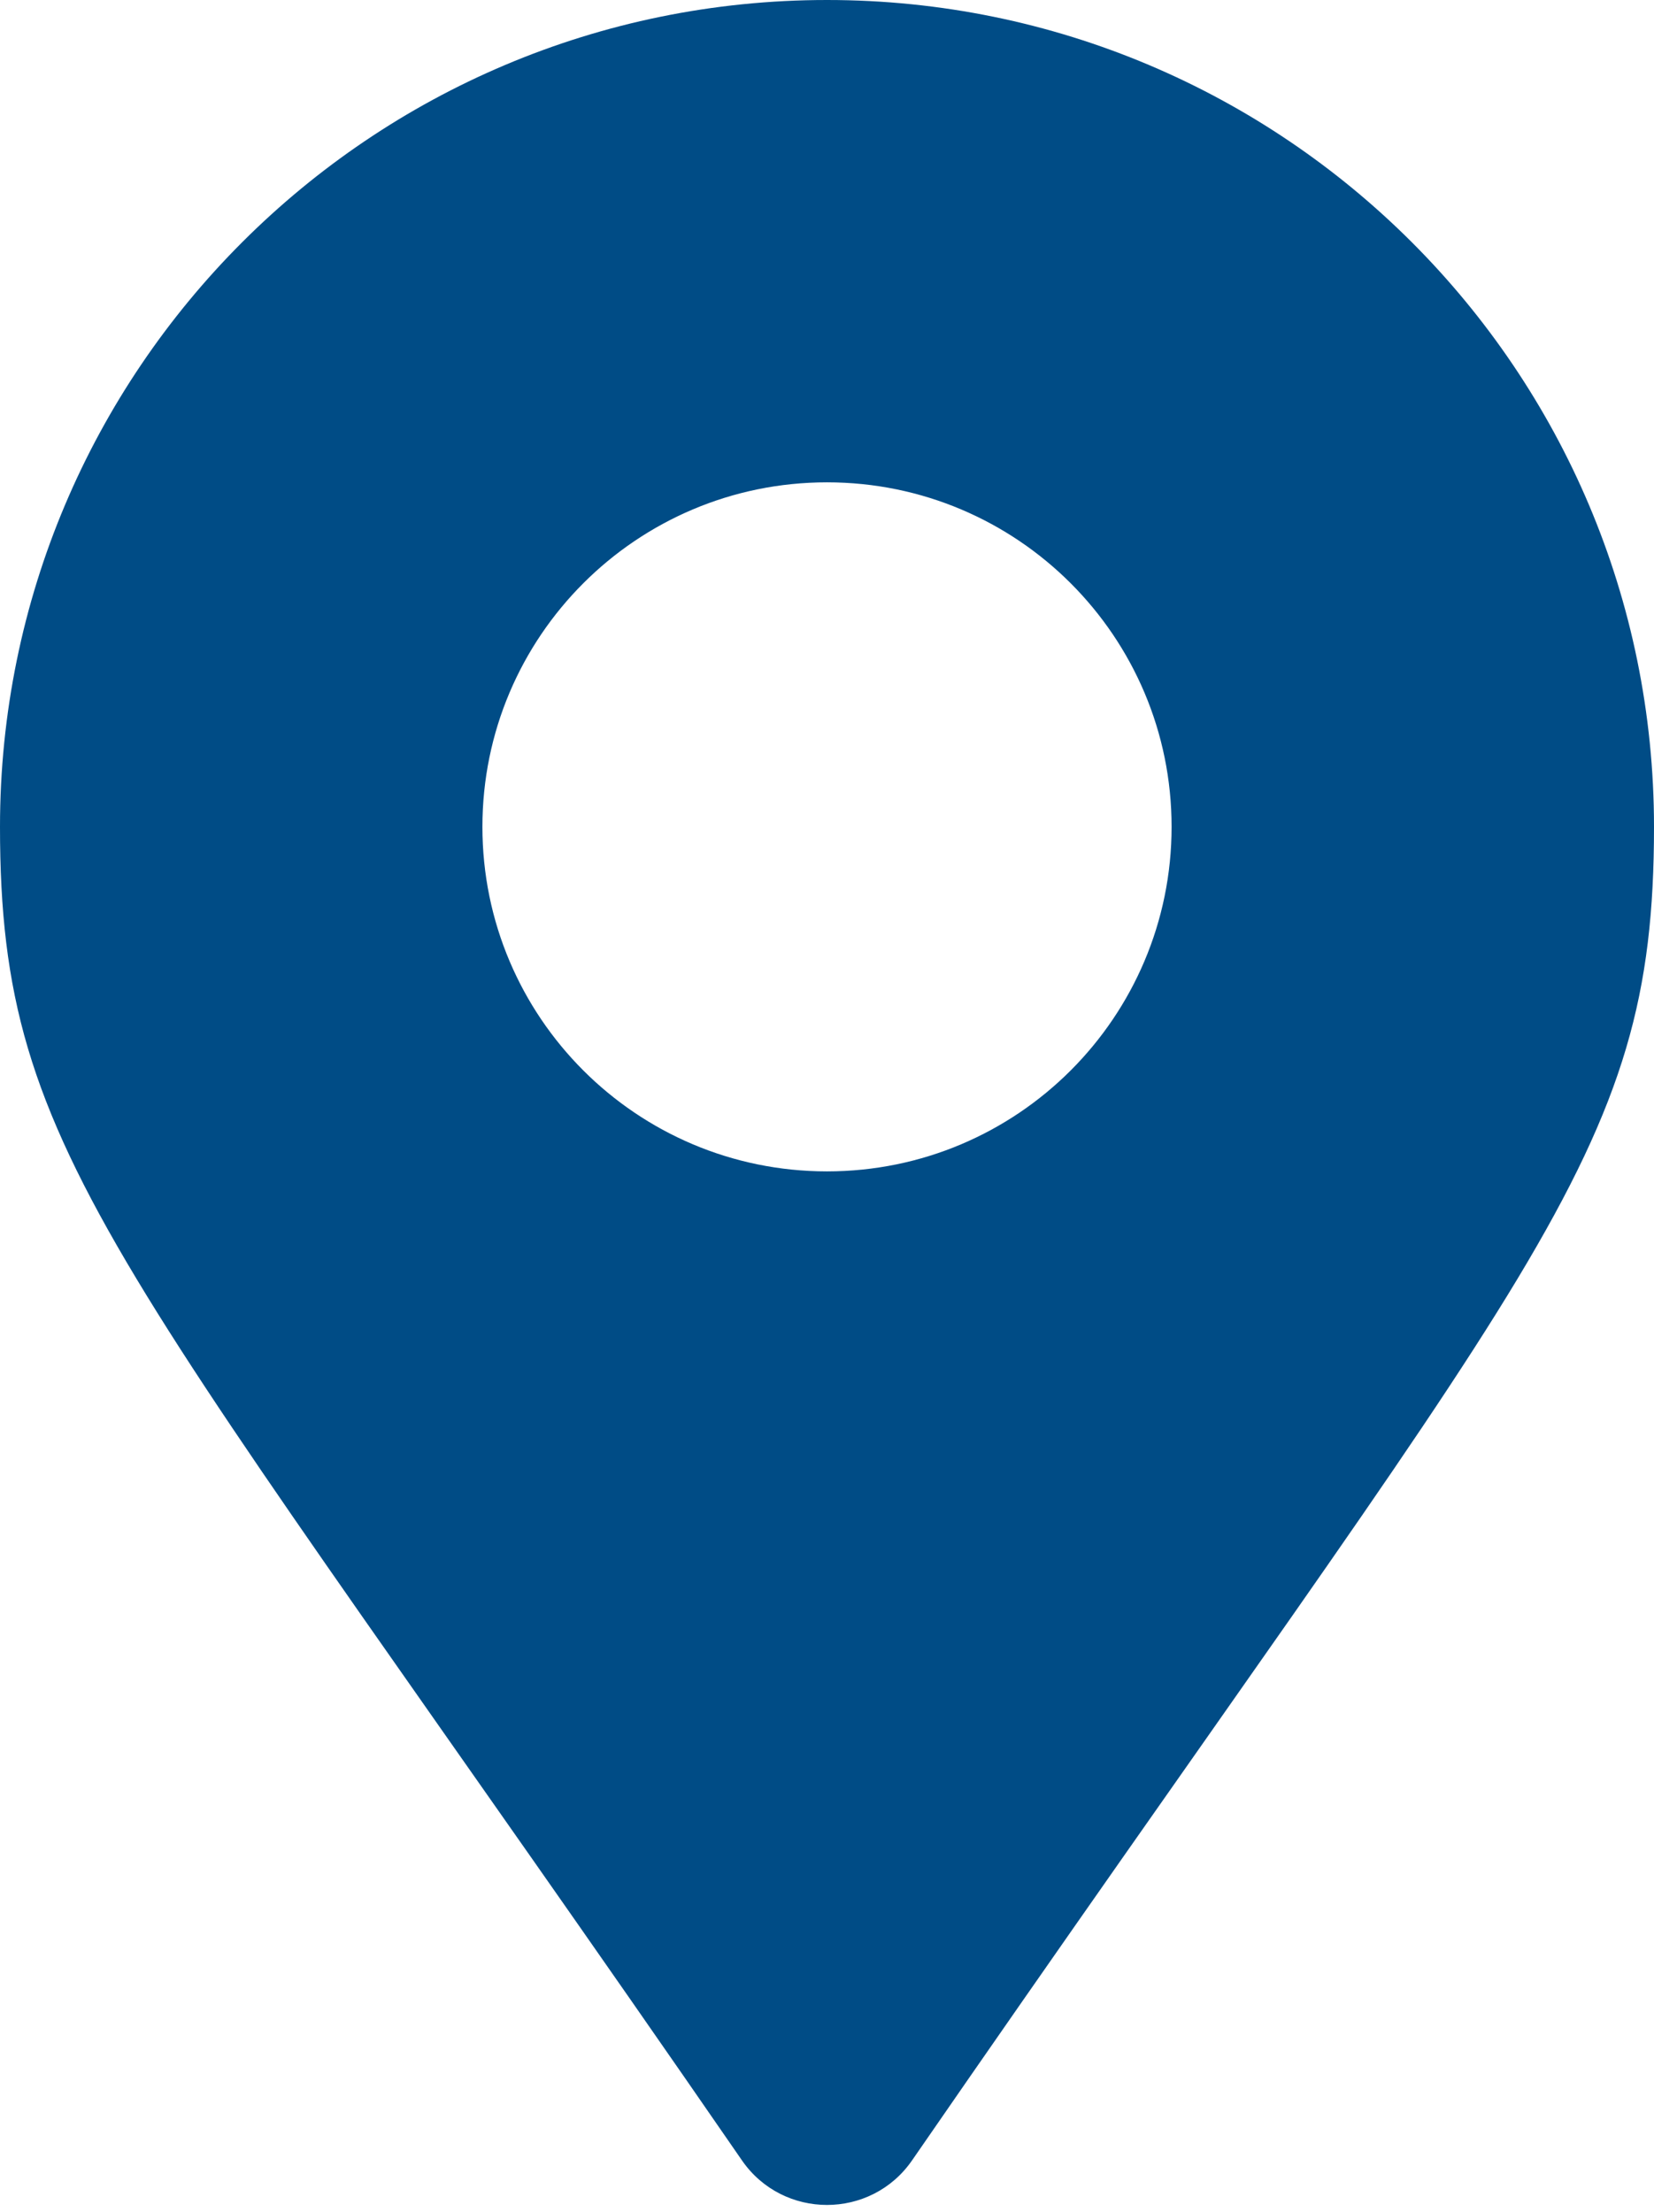 <?xml version="1.0" encoding="UTF-8"?> <svg xmlns="http://www.w3.org/2000/svg" width="80" height="107" viewBox="0 0 80 107" fill="none"> <path d="M35.889 104.515C5.619 60.632 0 56.128 0 40C0 17.909 17.909 0 40 0C62.092 0 80 17.909 80 40C80 56.128 74.381 60.632 44.111 104.515C42.124 107.384 37.875 107.384 35.889 104.515ZM40 56.667C49.205 56.667 56.667 49.205 56.667 40C56.667 30.795 49.205 23.333 40 23.333C30.795 23.333 23.333 30.795 23.333 40C23.333 49.205 30.795 56.667 40 56.667Z" fill="#004C86"></path> </svg> 